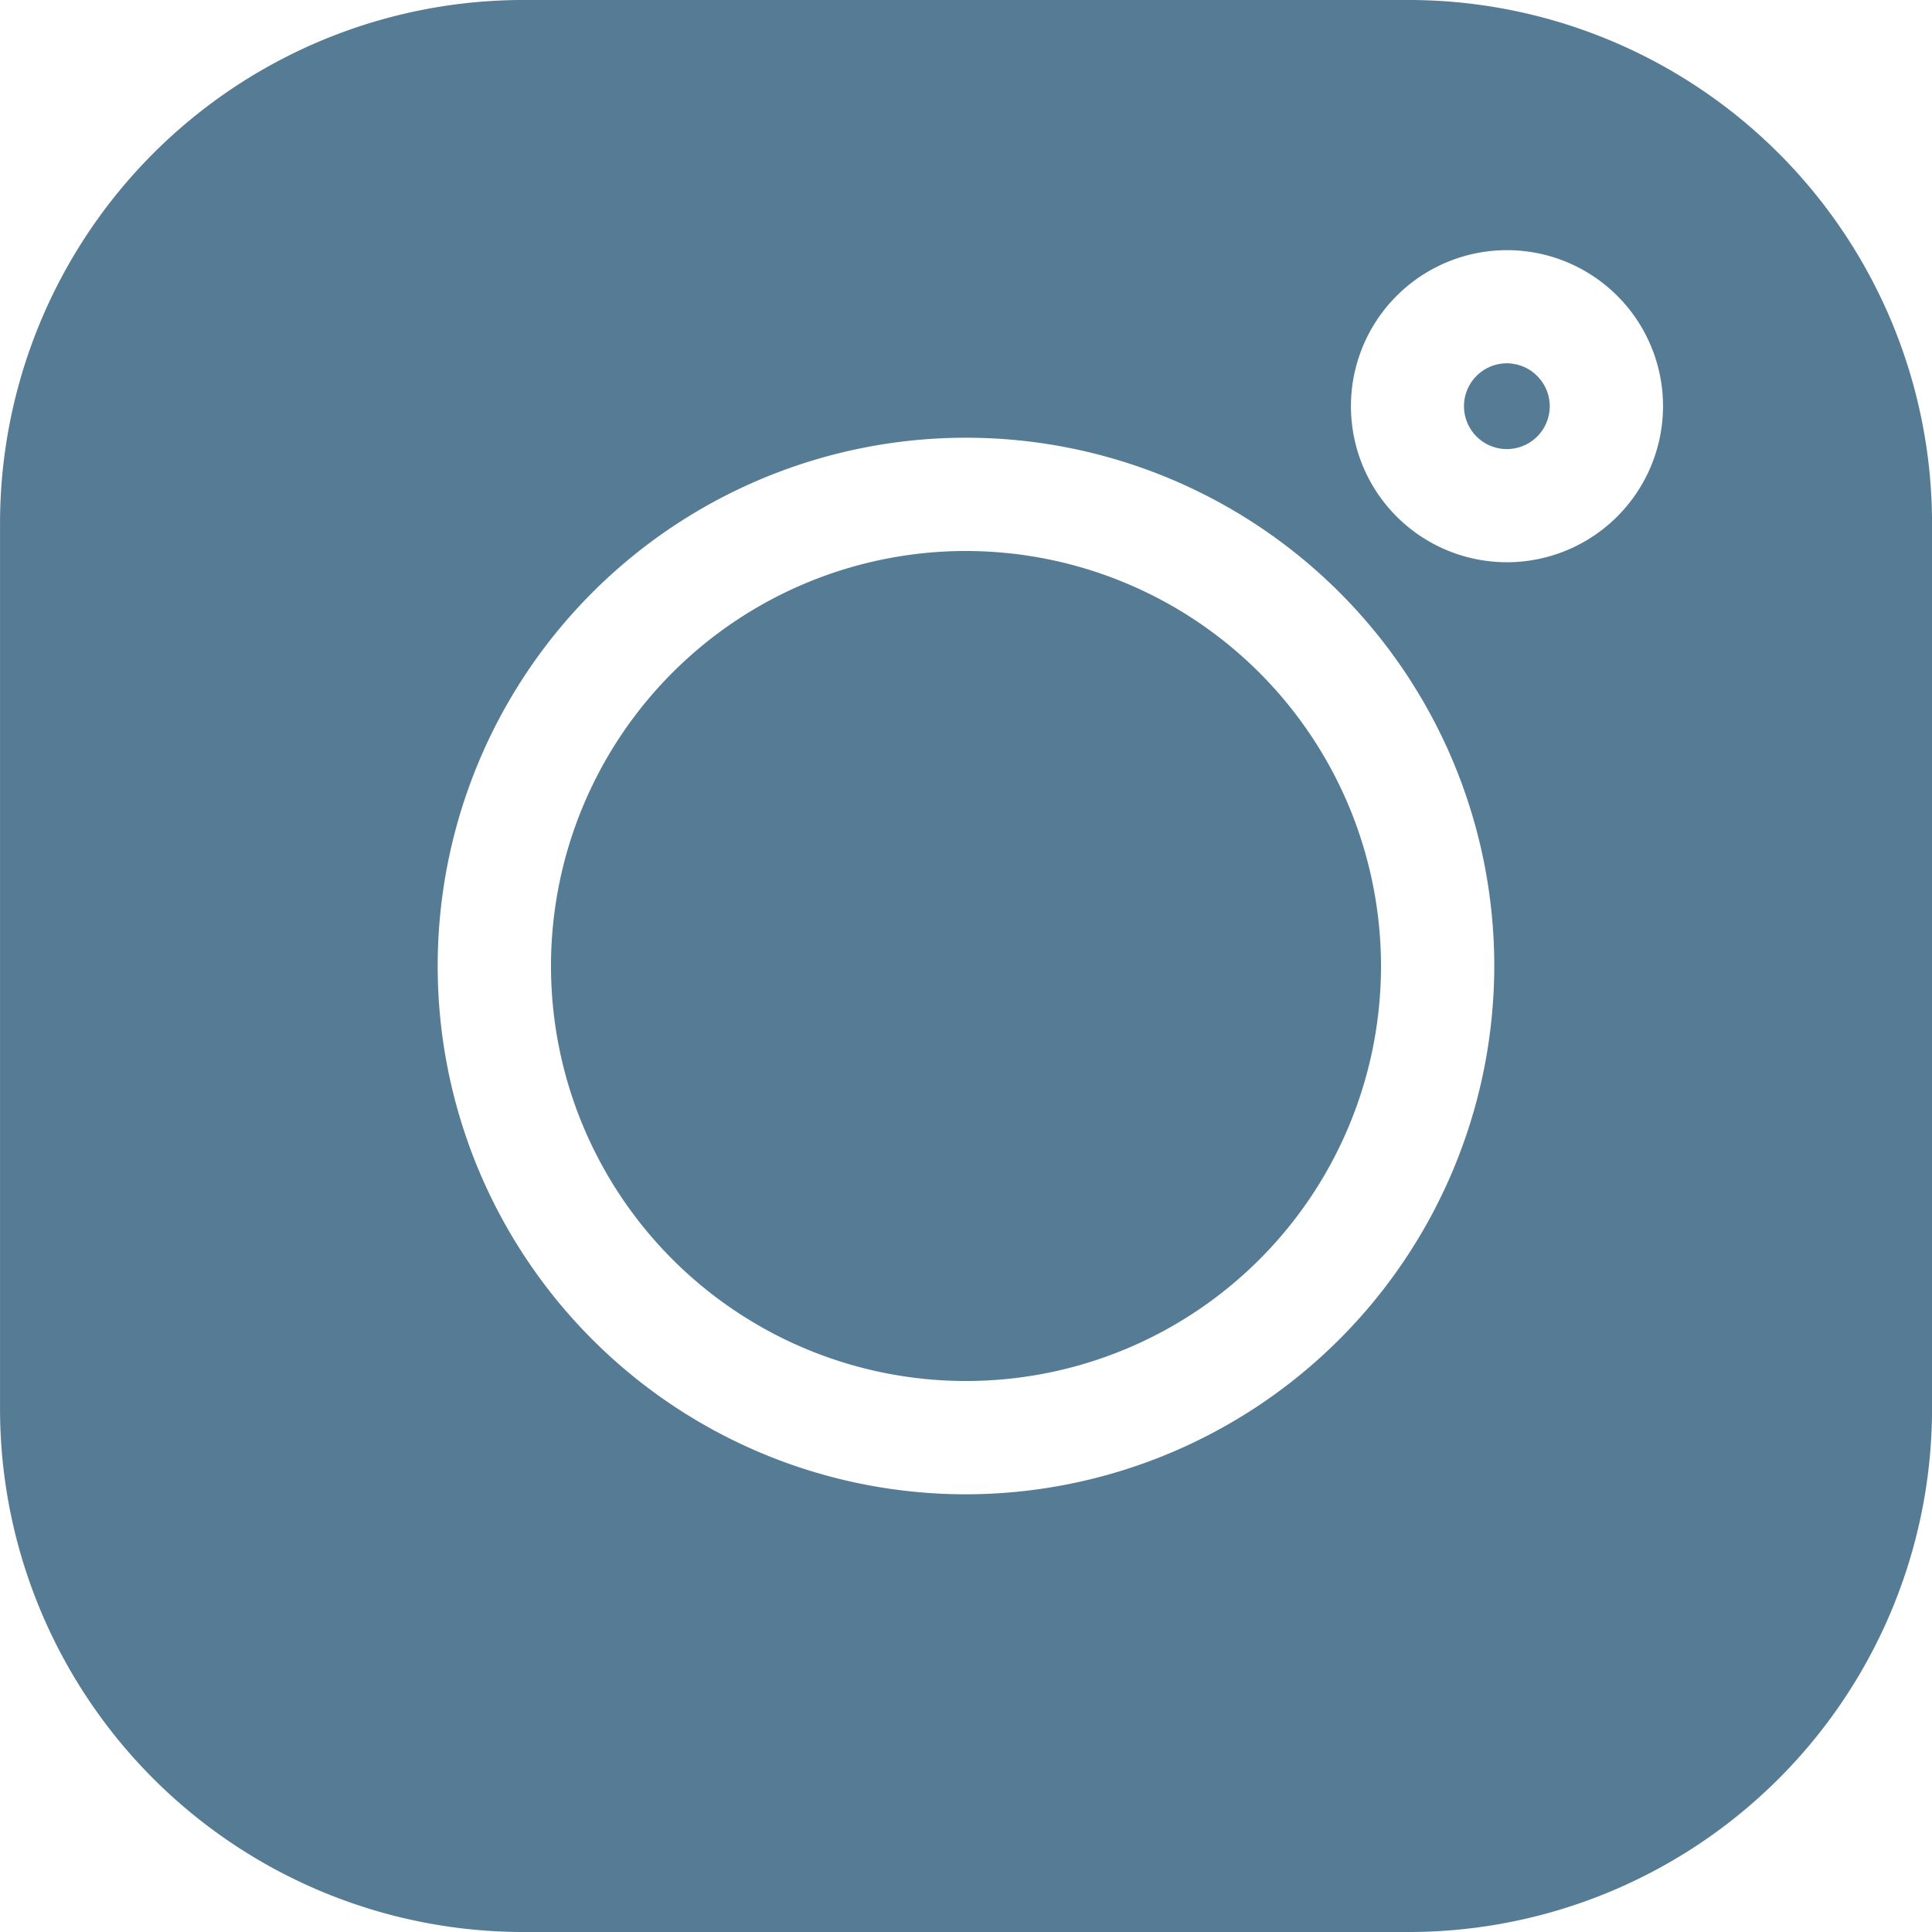<svg xmlns="http://www.w3.org/2000/svg" width="183.424" height="183.424"
    viewBox="0 0 183.424 183.424">
    <g id="Grupo_40" data-name="Grupo 40" transform="translate(-290.397 -637.401)">
        <g id="Grupo_37" data-name="Grupo 37" transform="translate(290.397 637.401)">
            <path id="Trazado_127" data-name="Trazado 127"
                d="M424.173,637.4H340.045A49.7,49.7,0,0,0,290.4,687.049v84.129a49.7,49.7,0,0,0,49.648,49.648h84.129a49.7,49.7,0,0,0,49.648-49.648V687.049A49.705,49.705,0,0,0,424.173,637.4ZM382.1,779.27a50.156,50.156,0,1,1,50.163-50.163A50.22,50.22,0,0,1,382.1,779.27Zm51.357-88.489a14.815,14.815,0,1,1,14.828-14.815A14.833,14.833,0,0,1,433.46,690.781Z"
                transform="translate(-290.397 -637.401)" fill="#567b94" />
        </g>
        <g id="Grupo_38" data-name="Grupo 38" transform="translate(342.709 689.713)">
            <path id="Trazado_128" data-name="Trazado 128"
                d="M333.954,641.564a39.4,39.4,0,1,0,39.406,39.394A39.433,39.433,0,0,0,333.954,641.564Z"
                transform="translate(-294.56 -641.564)" fill="#567b94" />
        </g>
        <g id="Grupo_39" data-name="Grupo 39" transform="translate(429.388 671.894)">
            <path id="Trazado_129" data-name="Trazado 129"
                d="M305.529,640.146a4.071,4.071,0,1,0,4.071,4.071A4.087,4.087,0,0,0,305.529,640.146Z"
                transform="translate(-301.458 -640.146)" fill="#567b94" />
        </g>
    </g>
</svg>
  